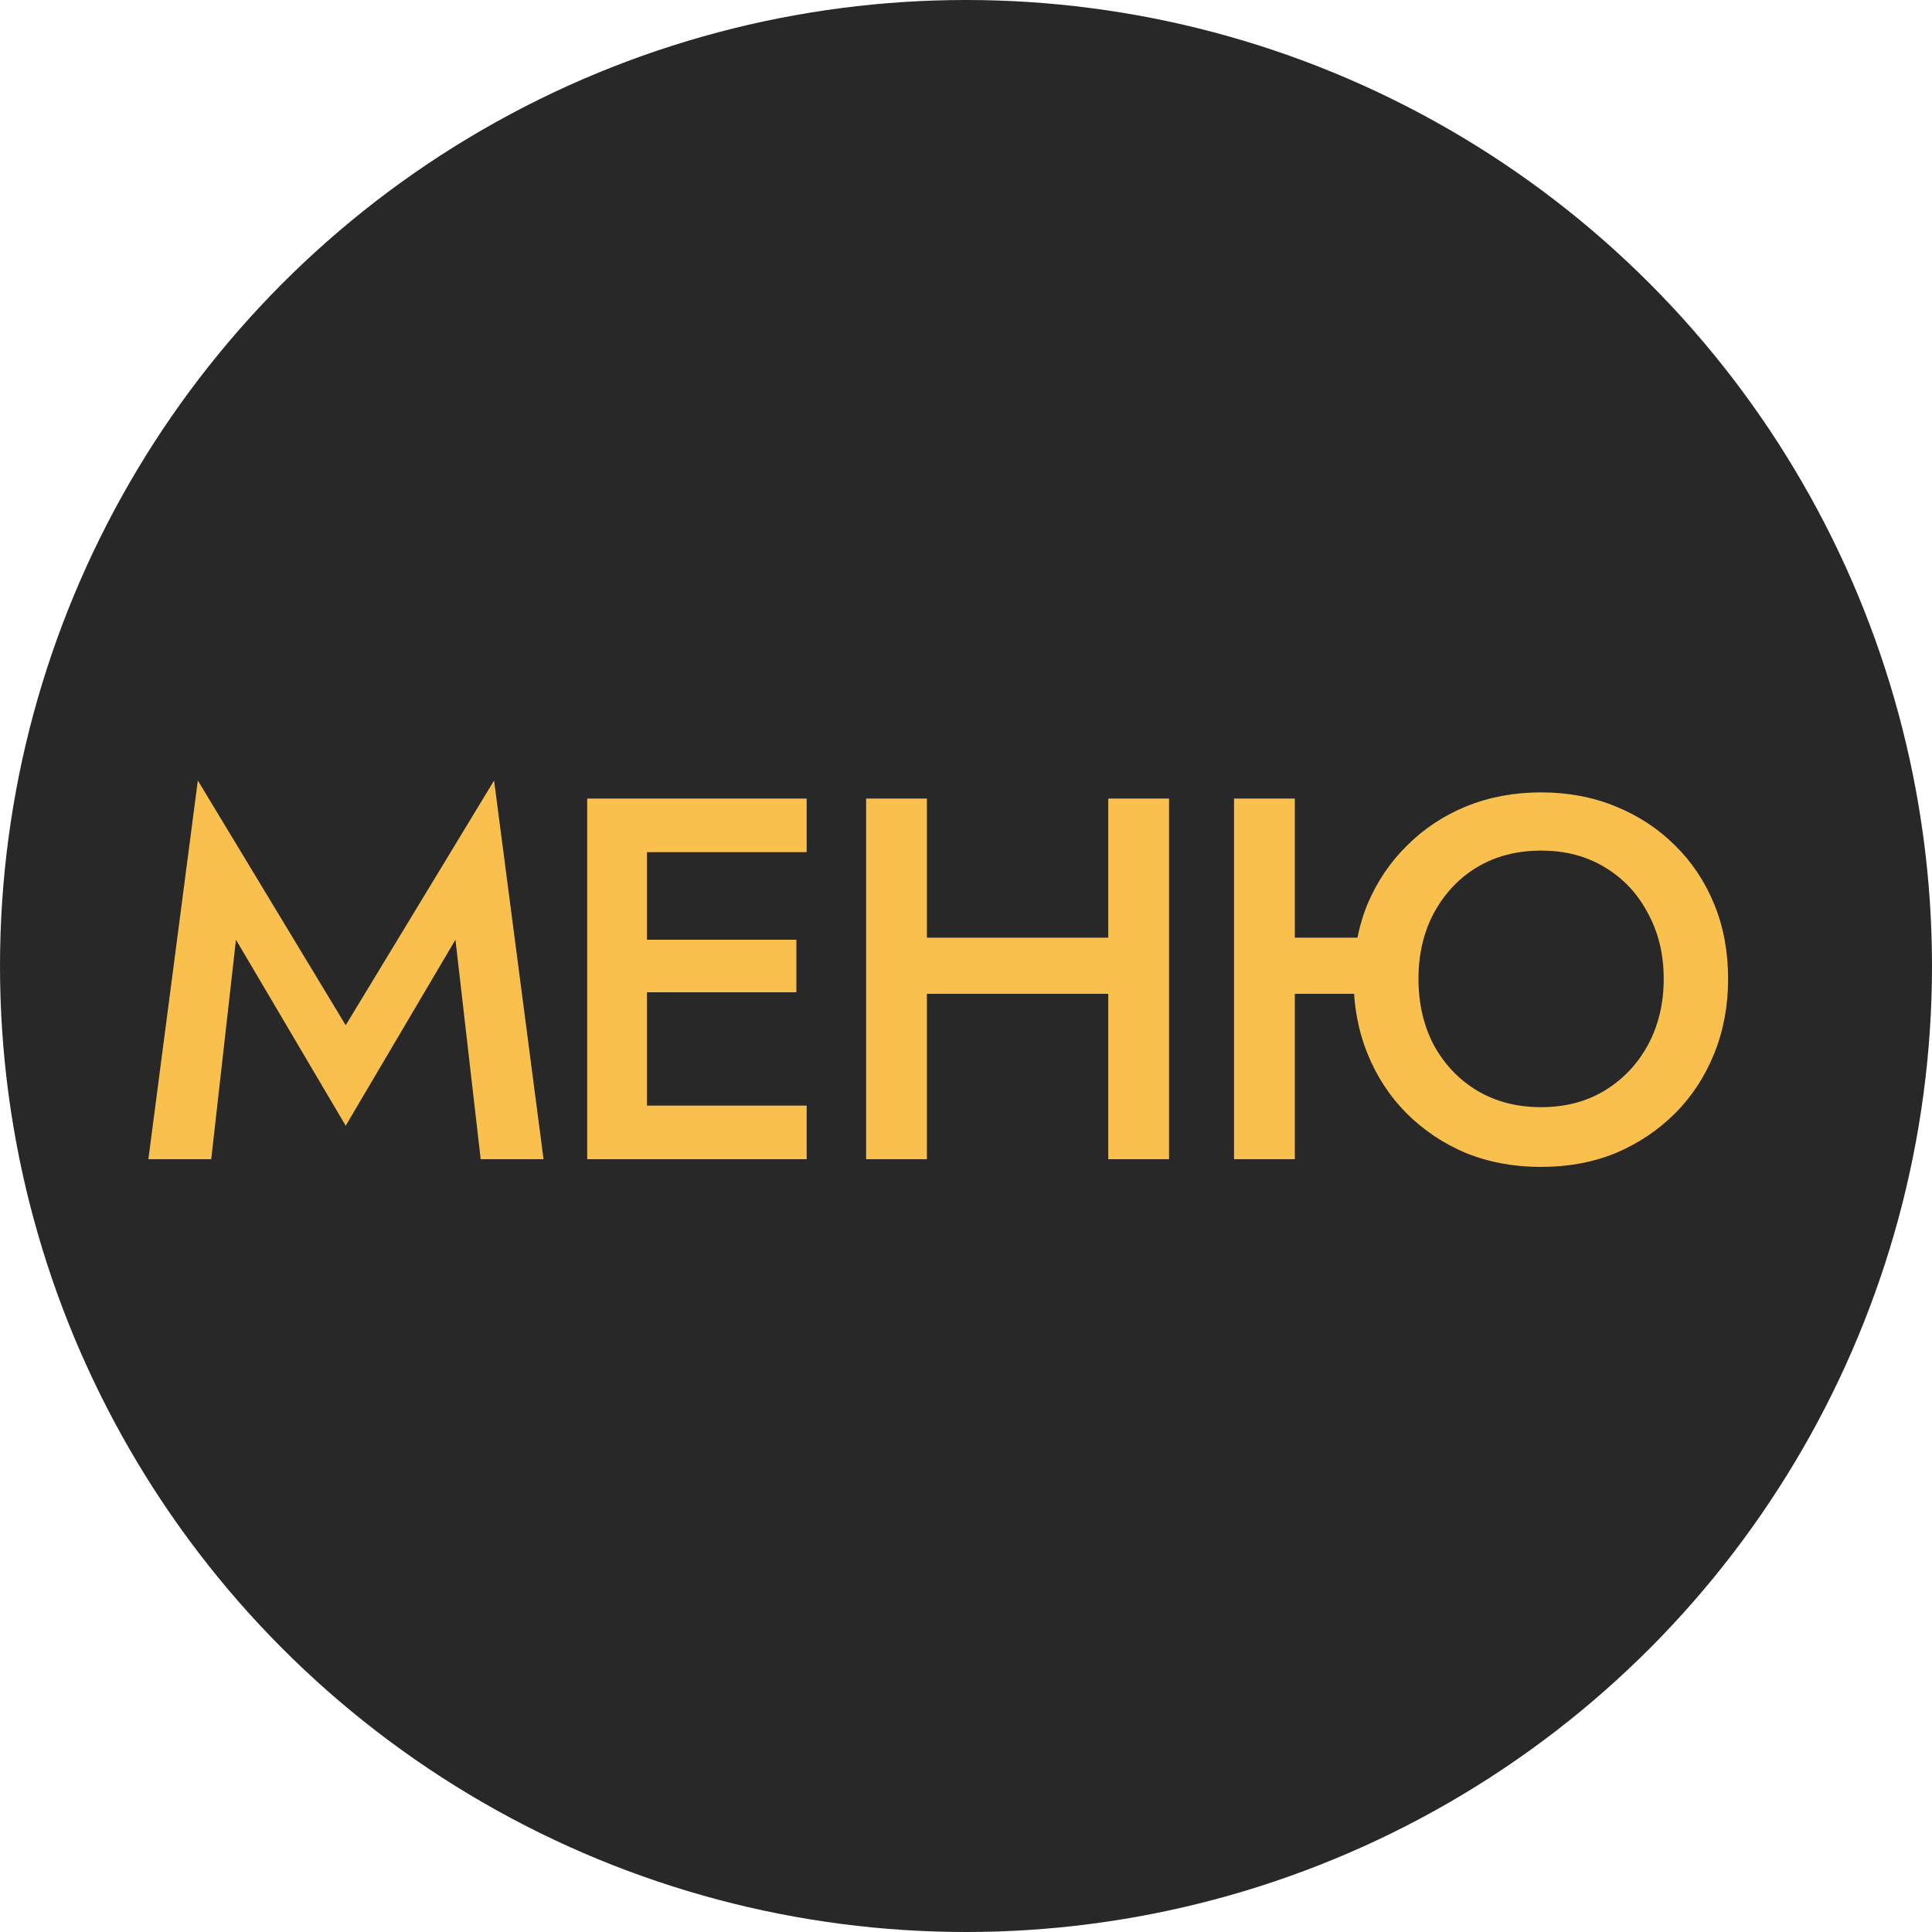 <?xml version="1.0" encoding="UTF-8"?> <svg xmlns="http://www.w3.org/2000/svg" width="30" height="30" viewBox="0 0 30 30" fill="none"><circle cx="15" cy="15" r="15" fill="#282828"></circle><path d="M3.664 14.592L3.28 18H2.304L3.072 12.12L5.368 15.92L7.672 12.12L8.44 18H7.464L7.072 14.592L5.368 17.48L3.664 14.592ZM9.702 18V17.168H12.526V18H9.702ZM9.702 13.232V12.4H12.526V13.232H9.702ZM9.702 15.408V14.592H12.366V15.408H9.702ZM9.118 12.4H10.046V18H9.118V12.4ZM13.825 15.432V14.56H17.817V15.432H13.825ZM17.209 12.4H18.153V18H17.209V12.4ZM13.449 12.4H14.393V18H13.449V12.4ZM19.538 15.432V14.56H21.674V15.432H19.538ZM19.162 12.4H20.106V18H19.162V12.4ZM22.026 15.2C22.026 15.584 22.106 15.928 22.266 16.232C22.431 16.531 22.655 16.765 22.938 16.936C23.226 17.107 23.556 17.192 23.93 17.192C24.303 17.192 24.631 17.107 24.914 16.936C25.197 16.765 25.421 16.531 25.586 16.232C25.751 15.928 25.834 15.584 25.834 15.2C25.834 14.816 25.751 14.475 25.586 14.176C25.426 13.872 25.202 13.635 24.914 13.464C24.631 13.293 24.303 13.208 23.93 13.208C23.556 13.208 23.226 13.293 22.938 13.464C22.655 13.635 22.431 13.872 22.266 14.176C22.106 14.475 22.026 14.816 22.026 15.2ZM21.018 15.2C21.018 14.779 21.09 14.392 21.234 14.04C21.383 13.688 21.588 13.384 21.85 13.128C22.111 12.867 22.418 12.664 22.77 12.52C23.127 12.376 23.514 12.304 23.93 12.304C24.346 12.304 24.73 12.376 25.082 12.52C25.439 12.664 25.748 12.867 26.01 13.128C26.271 13.384 26.474 13.688 26.618 14.04C26.762 14.392 26.834 14.779 26.834 15.2C26.834 15.616 26.762 16.003 26.618 16.36C26.474 16.717 26.271 17.027 26.01 17.288C25.748 17.549 25.442 17.755 25.09 17.904C24.738 18.048 24.351 18.12 23.93 18.12C23.509 18.12 23.119 18.048 22.762 17.904C22.41 17.755 22.103 17.549 21.842 17.288C21.581 17.027 21.378 16.717 21.234 16.36C21.09 16.003 21.018 15.616 21.018 15.2Z" fill="#F9C04E"></path></svg> 